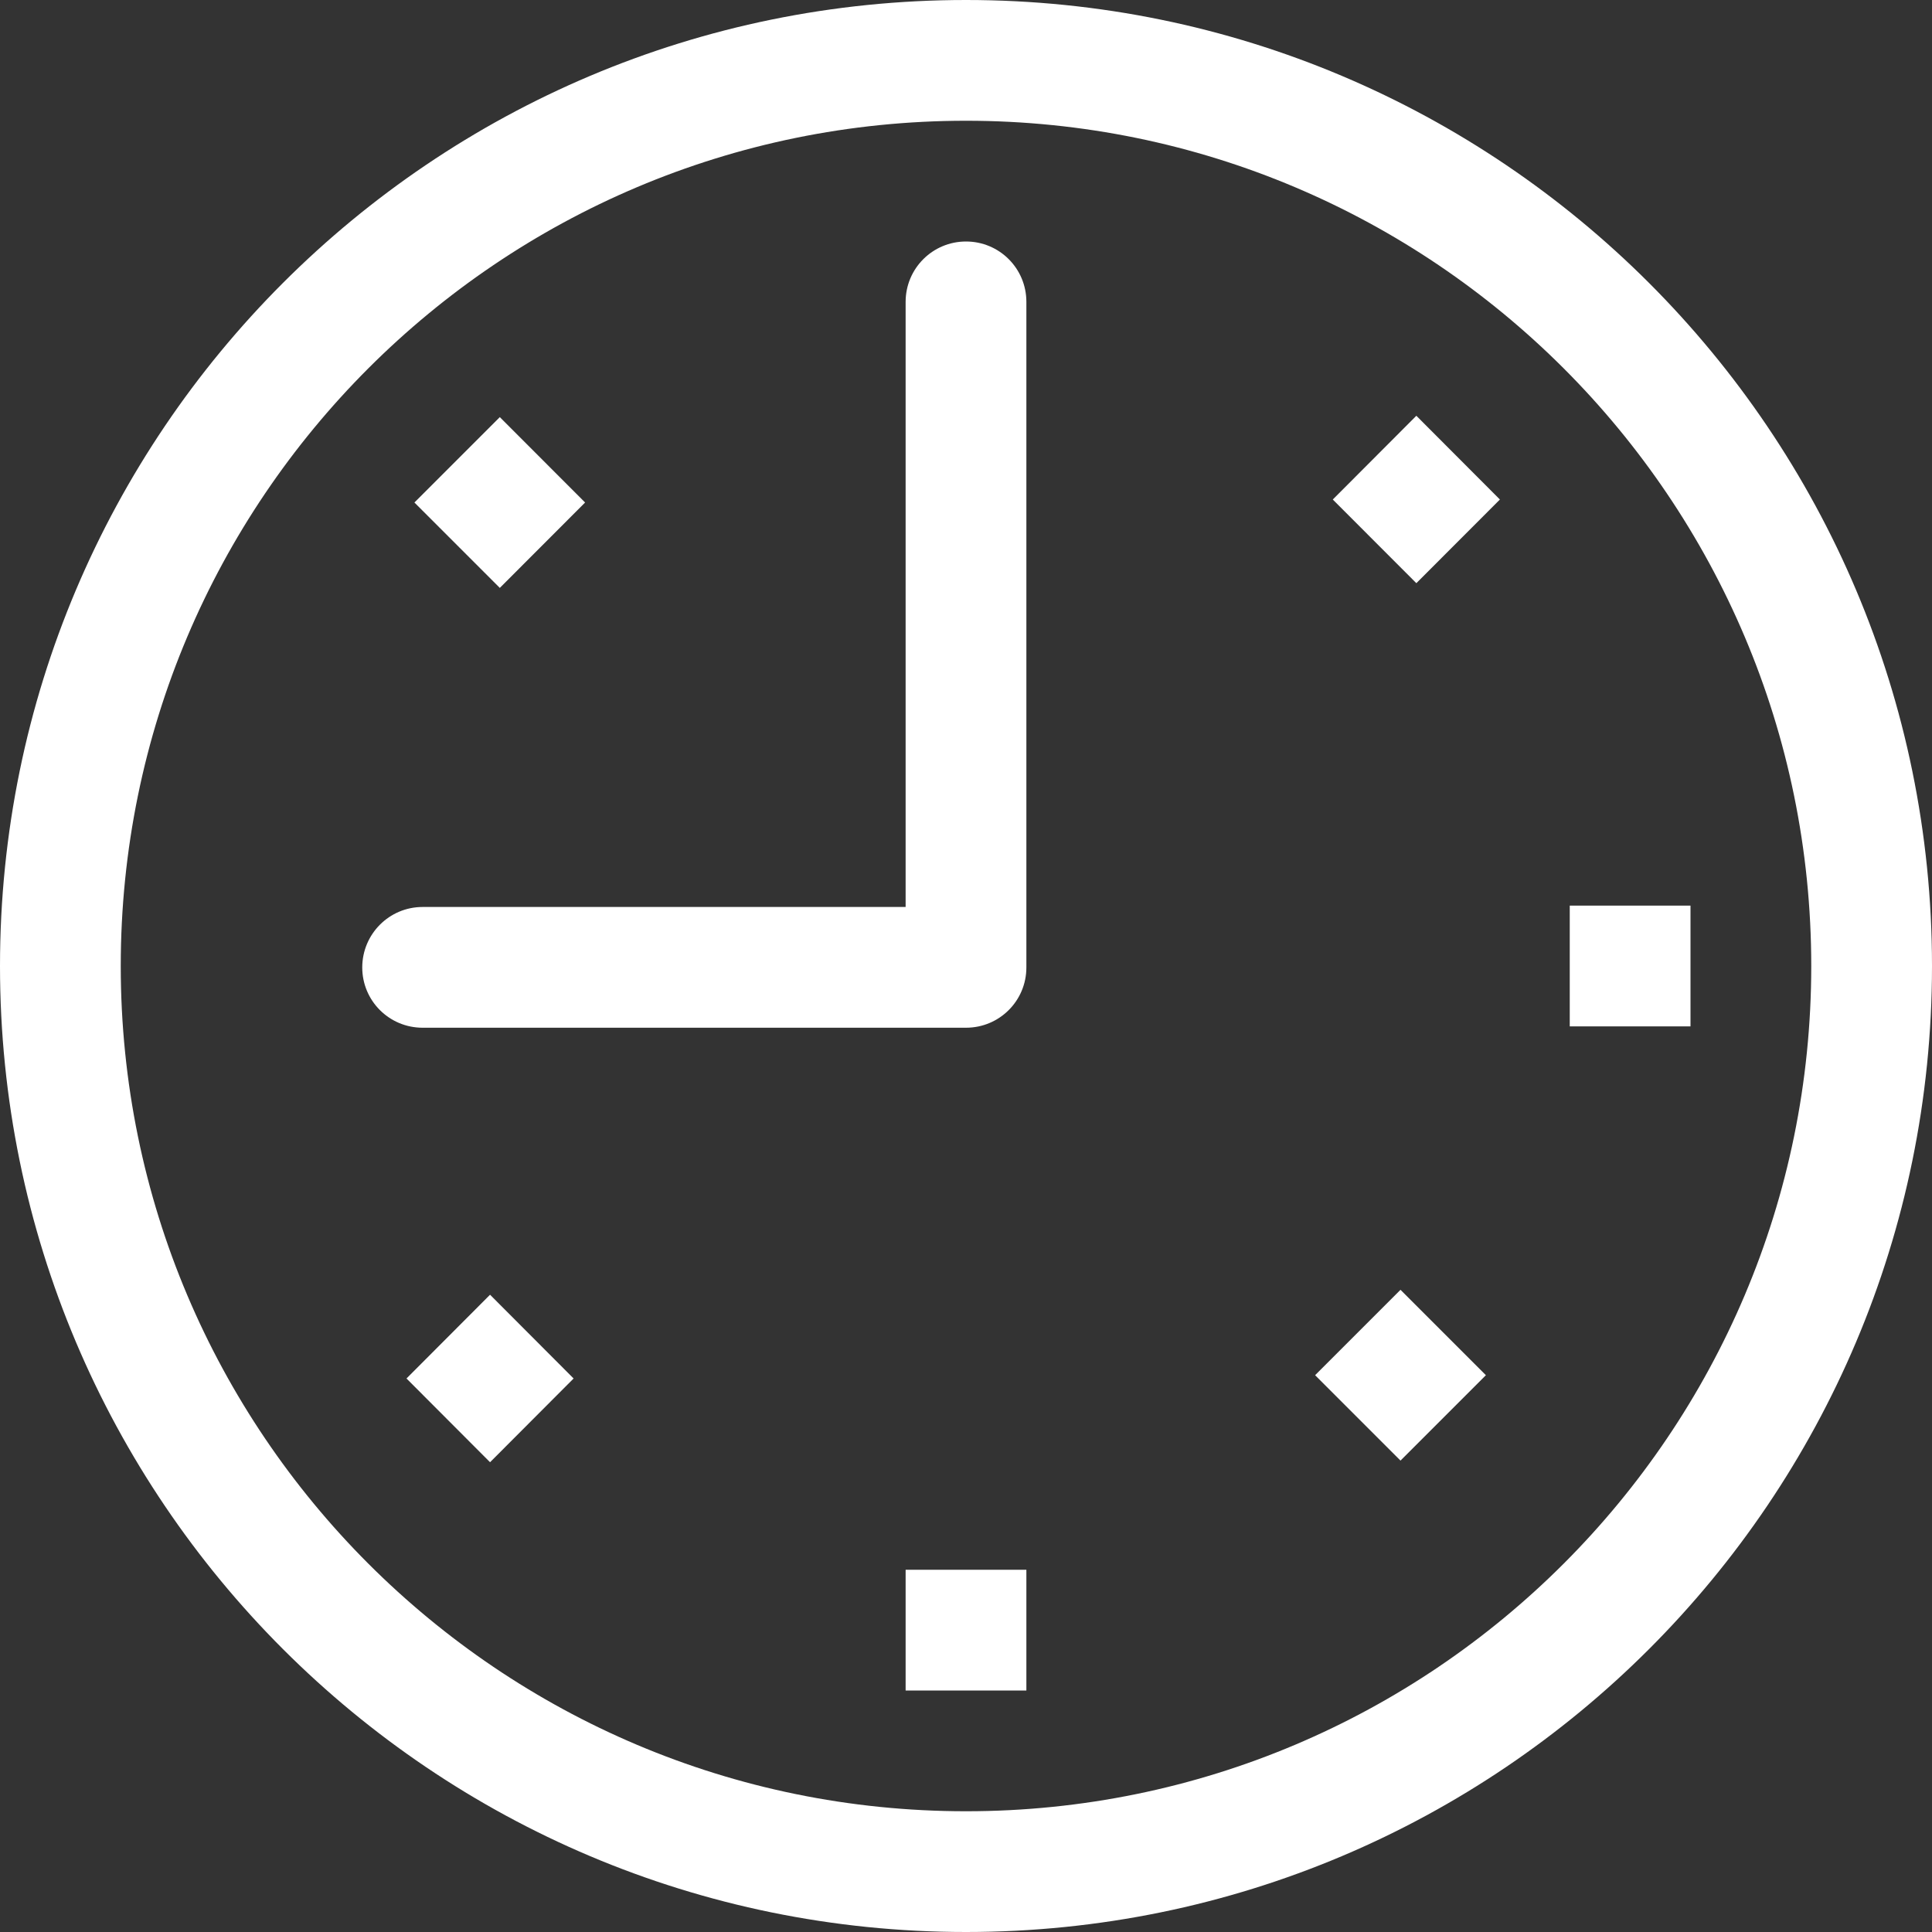 <svg width="20" height="20" viewBox="0 0 20 20" fill="none" xmlns="http://www.w3.org/2000/svg">
<rect x="0" y="0" width="20" height="20" fill="#333333" stroke="none"/>
<g clip-path="url(#clip0_56_3422)">
<path fill-rule="evenodd" clip-rule="evenodd" d="M16.25 10.625H17.5V9.375H16.25V10.625ZM10 18.75C5.168 18.75 1.25 14.832 1.25 10C1.25 5.168 5.168 1.25 10 1.25C14.832 1.25 18.75 5.168 18.75 10C18.75 14.832 14.832 18.75 10 18.75ZM10 0C4.477 0 0 4.478 0 10C0 15.523 4.477 20 10 20C15.523 20 20 15.523 20 10C20 4.478 15.523 0 10 0ZM13.797 5.171L14.662 6.037L15.527 5.171L14.662 4.304L13.797 5.171ZM13.614 14.236L14.498 15.12L15.382 14.236L14.498 13.352L13.614 14.236ZM10 2.5C9.655 2.5 9.375 2.779 9.375 3.125V9.389H4.375C4.029 9.389 3.75 9.67 3.75 10.015C3.75 10.36 4.029 10.639 4.375 10.639H10C10.346 10.639 10.625 10.36 10.625 10.015V3.125C10.625 2.779 10.346 2.5 10 2.5ZM6.057 5.202L5.174 4.318L4.29 5.202L5.174 6.086L6.057 5.202ZM4.208 14.27L5.073 15.137L5.938 14.27L5.073 13.403L4.208 14.27ZM9.375 17.5H10.625V16.25H9.375V17.5Z" fill="white"/>
</g>
<defs>
<clipPath id="clip0_56_3422">
<rect width="20" height="20" fill="white"/>
</clipPath>
</defs>
</svg>

